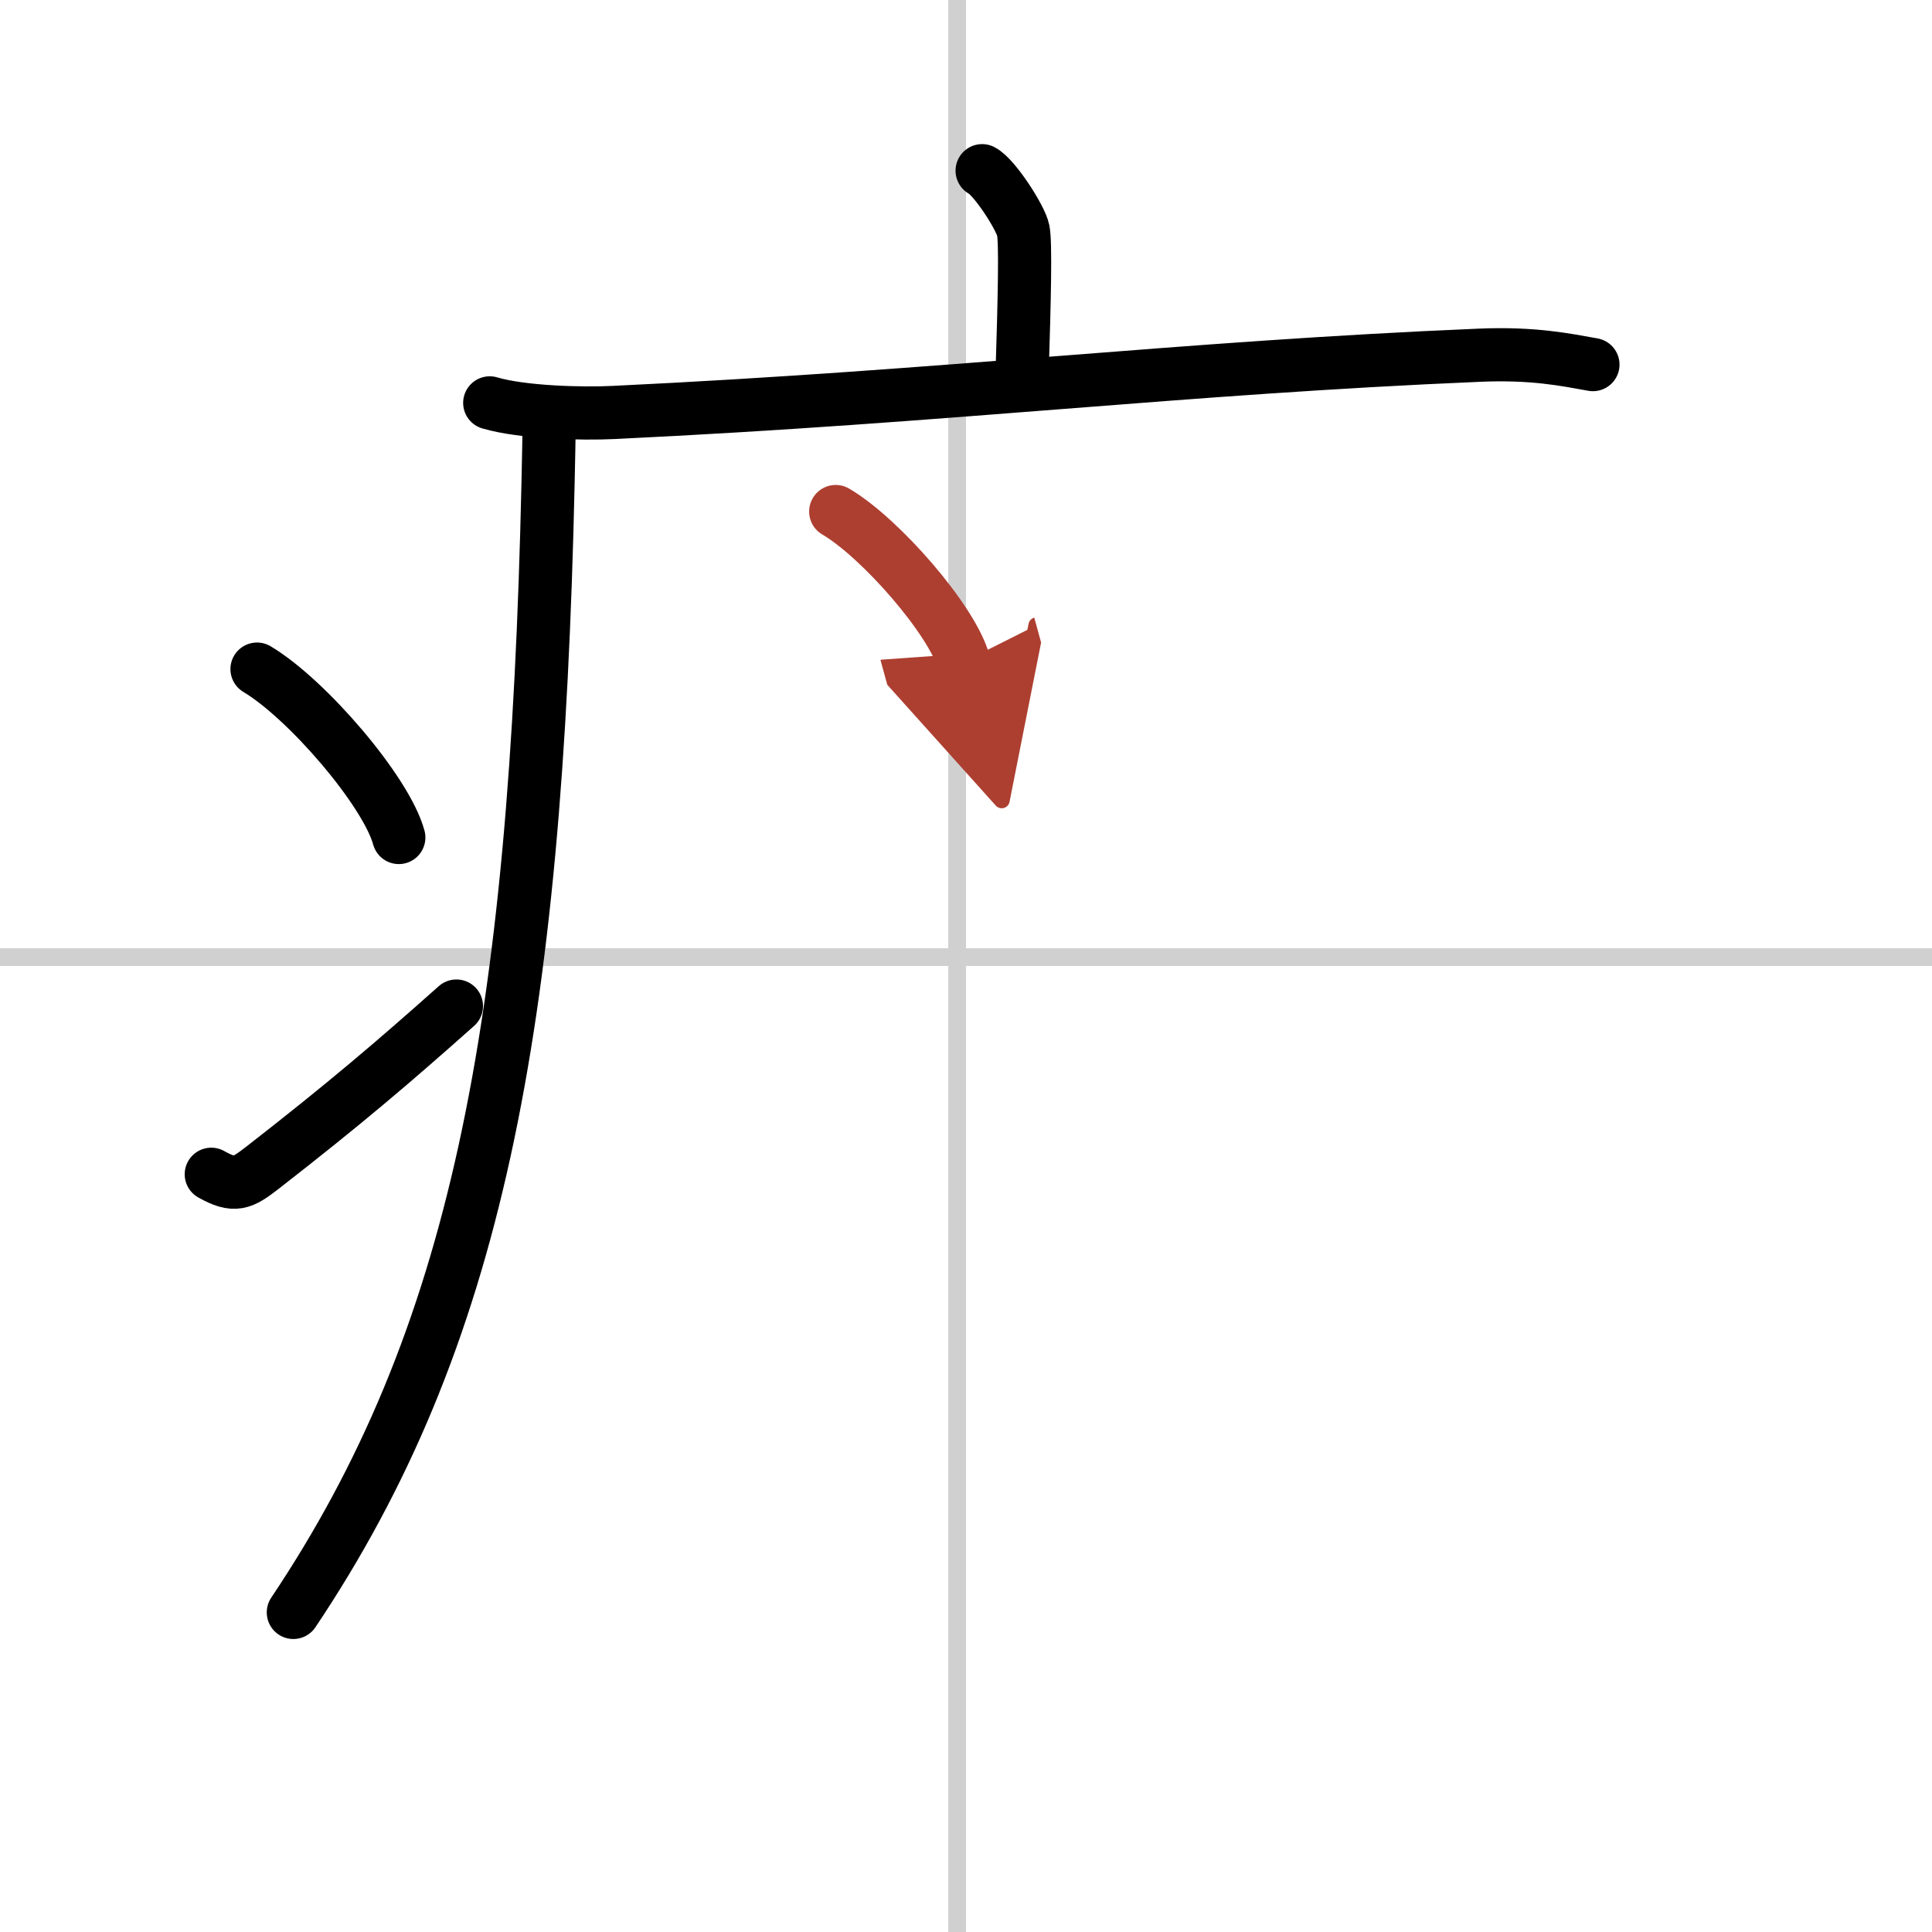 <svg width="400" height="400" viewBox="0 0 109 109" xmlns="http://www.w3.org/2000/svg"><defs><marker id="a" markerWidth="4" orient="auto" refX="1" refY="5" viewBox="0 0 10 10"><polyline points="0 0 10 5 0 10 1 5" fill="#ad3f31" stroke="#ad3f31"/></marker></defs><g fill="none" stroke="#000" stroke-linecap="round" stroke-linejoin="round" stroke-width="3"><rect width="100%" height="100%" fill="#fff" stroke="#fff"/><line x1="54" x2="54" y2="109" stroke="#d0d0d0" stroke-width="1"/><line x2="109" y1="54" y2="54" stroke="#d0d0d0" stroke-width="1"/><path d="m55.41 9.63c0.7 0.36 2.18 2.66 2.32 3.37s0.07 3.8-0.07 8.24"/><path d="m27.63 22.73c1.83 0.54 5.18 0.63 7 0.54 19.01-0.91 31.94-2.52 48.85-3.23 3.04-0.13 4.87 0.26 6.39 0.53"/><path d="m30.99 23.5c-0.02 1.27-0.04 2.52-0.07 3.75-0.68 30.89-4.08 48.36-14.37 63.72"/><path d="m14.5 37.75c2.82 1.68 7.29 6.89 8 9.5"/><path d="m11.92 66.25c1.32 0.74 1.73 0.53 2.89-0.37 4.69-3.65 7.4-5.97 10.94-9.12"/><path d="m47.15 28.86c2.55 1.5 6.58 6.15 7.22 8.48" marker-end="url(#a)" stroke="#ad3f31"/></g></svg>
